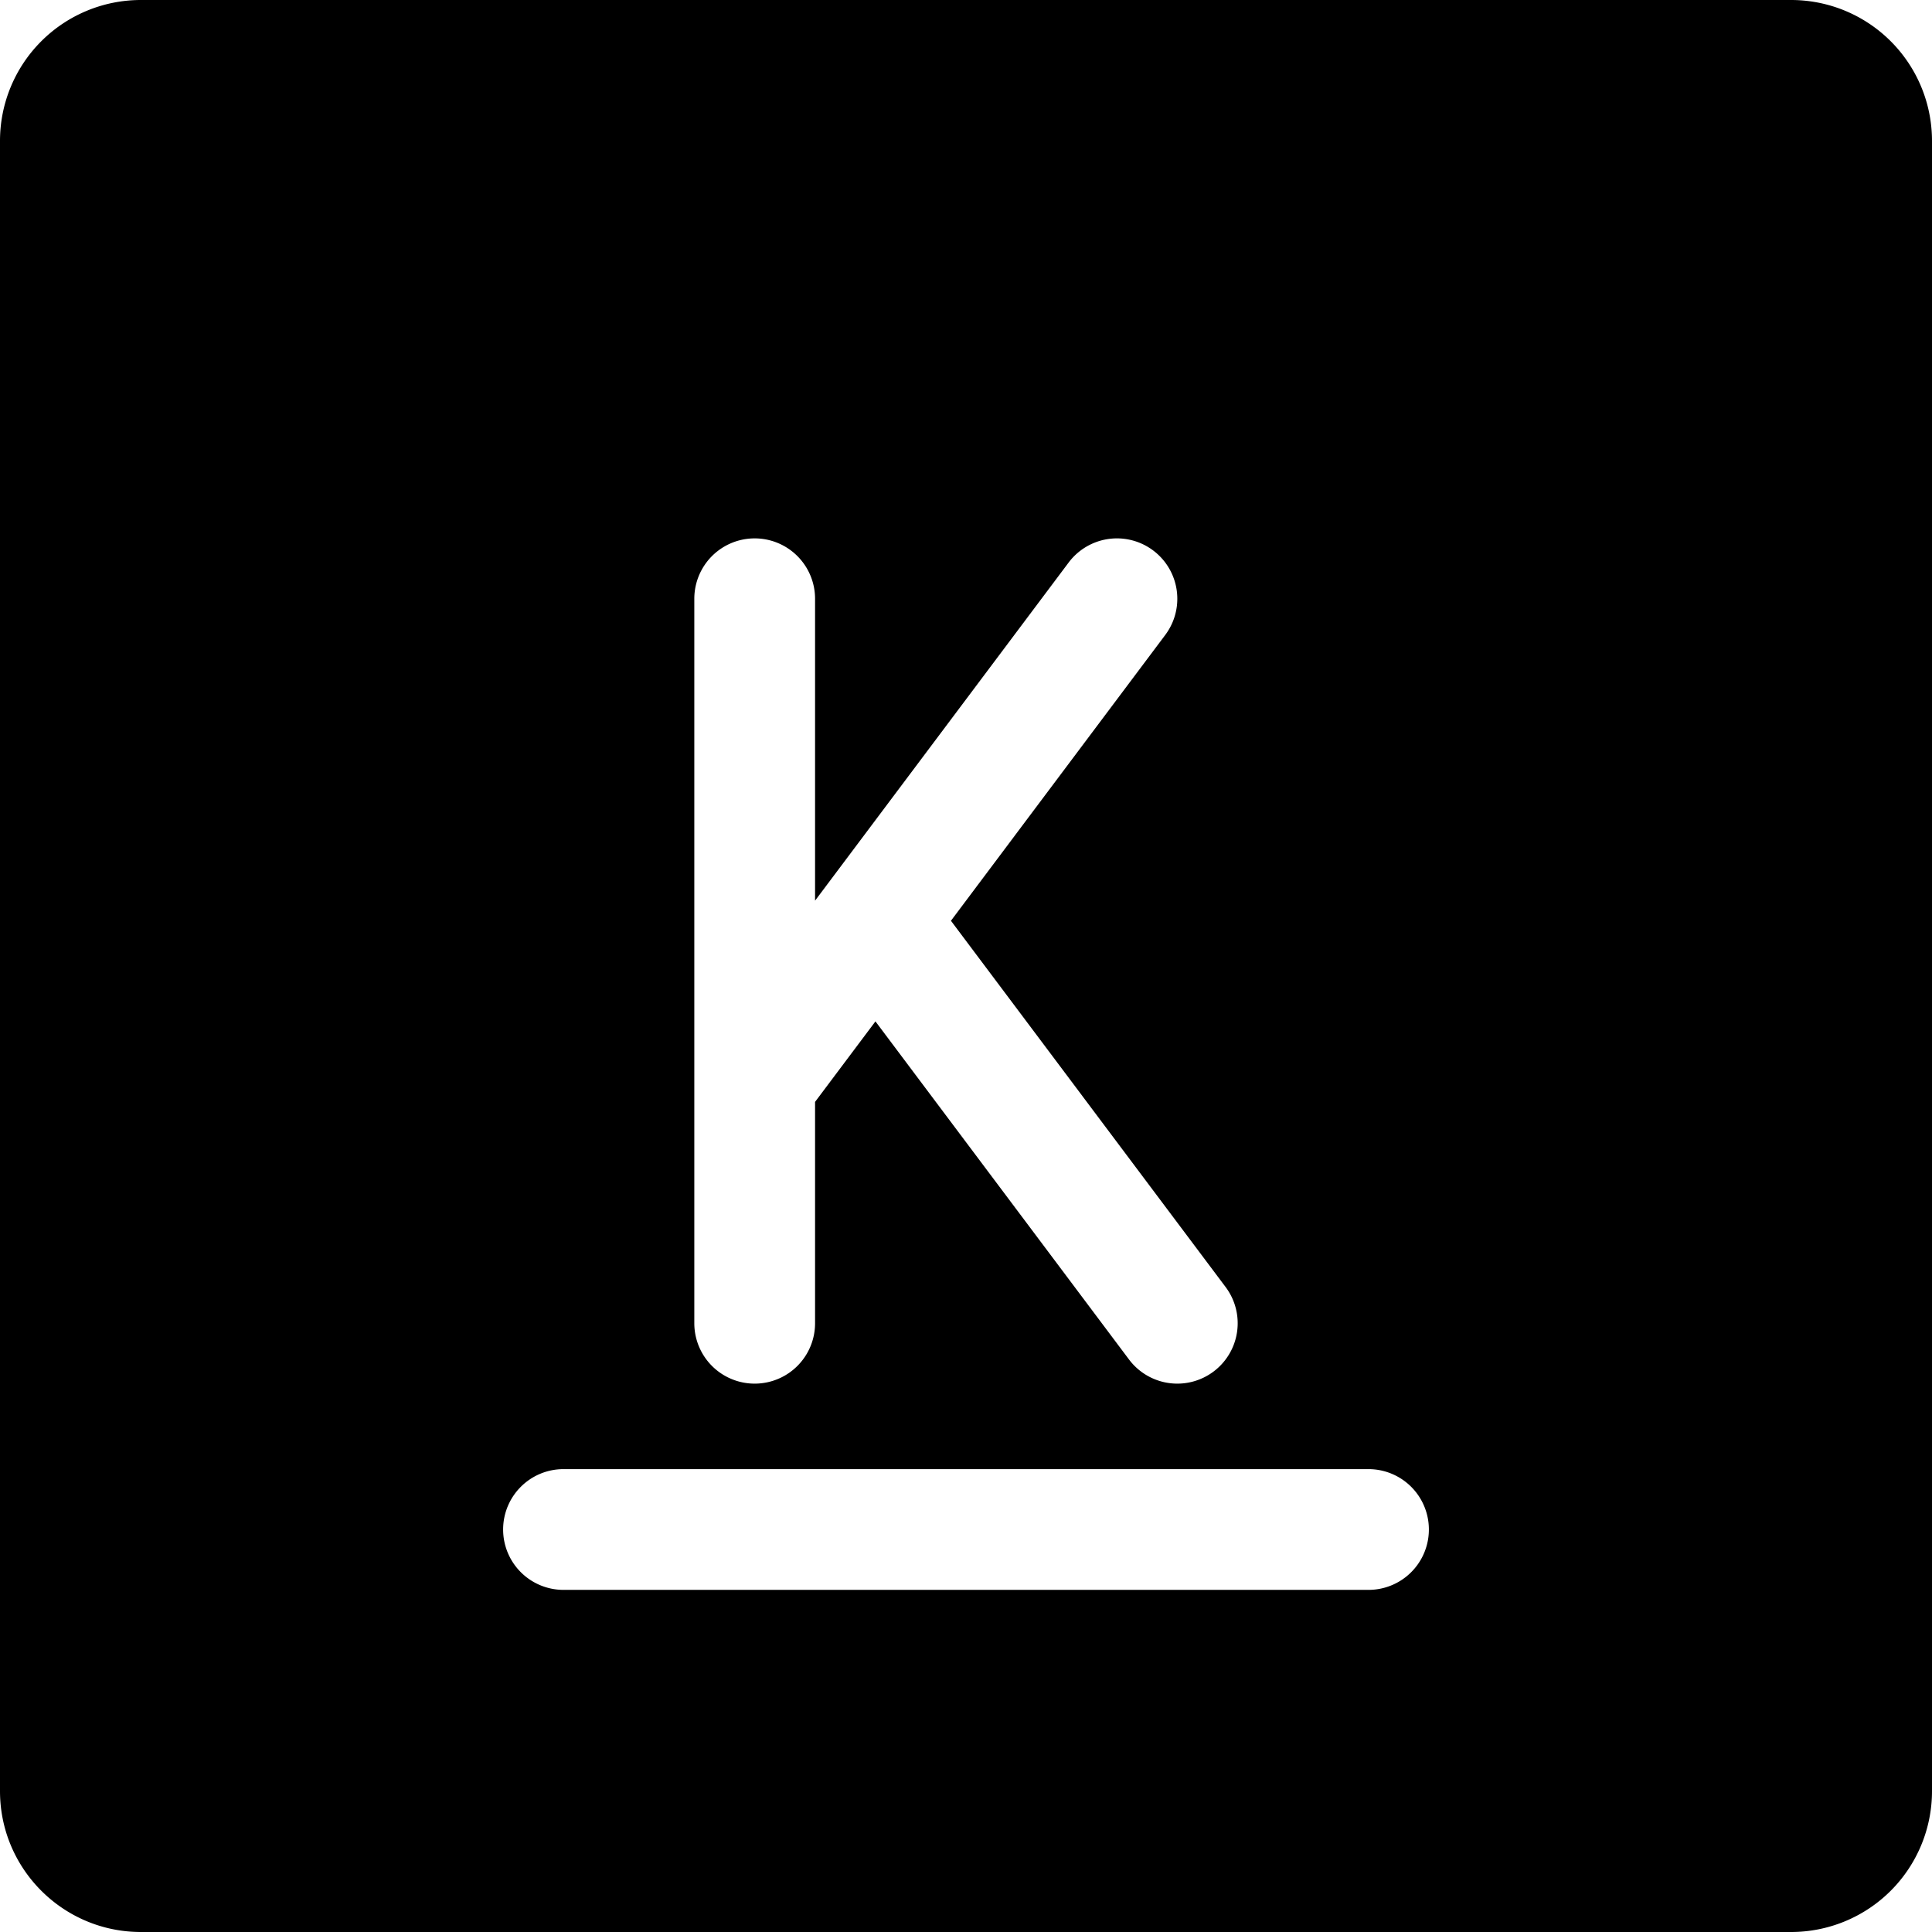 <svg xmlns="http://www.w3.org/2000/svg" fill="none" viewBox="0 0 24 24"><path fill="#000000" fill-rule="evenodd" d="M1.75 0A1.75 1.75 0 0 0 0 1.75v20.5C0 23.216 0.784 24 1.75 24h20.5A1.75 1.75 0 0 0 24 22.25V1.75A1.75 1.75 0 0 0 22.25 0H1.75Zm4.5 19a0.75 0.75 0 0 1 0.75 -0.75h10a0.75 0.75 0 0 1 0 1.5H7a0.75 0.75 0 0 1 -0.75 -0.75Zm3.875 -11.562a0.75 0.75 0 0 0 -1.5 0v9a0.75 0.75 0 0 0 1.5 0v-2.75l0.75 -1 3.15 4.2a0.75 0.75 0 1 0 1.2 -0.9l-3.412 -4.55 2.662 -3.55a0.75 0.75 0 1 0 -1.2 -0.9l-2.99 3.987a0.77 0.77 0 0 0 -0.02 0.027l-0.14 0.186v-3.75Z" clip-rule="evenodd" stroke-width="1"></path></svg>